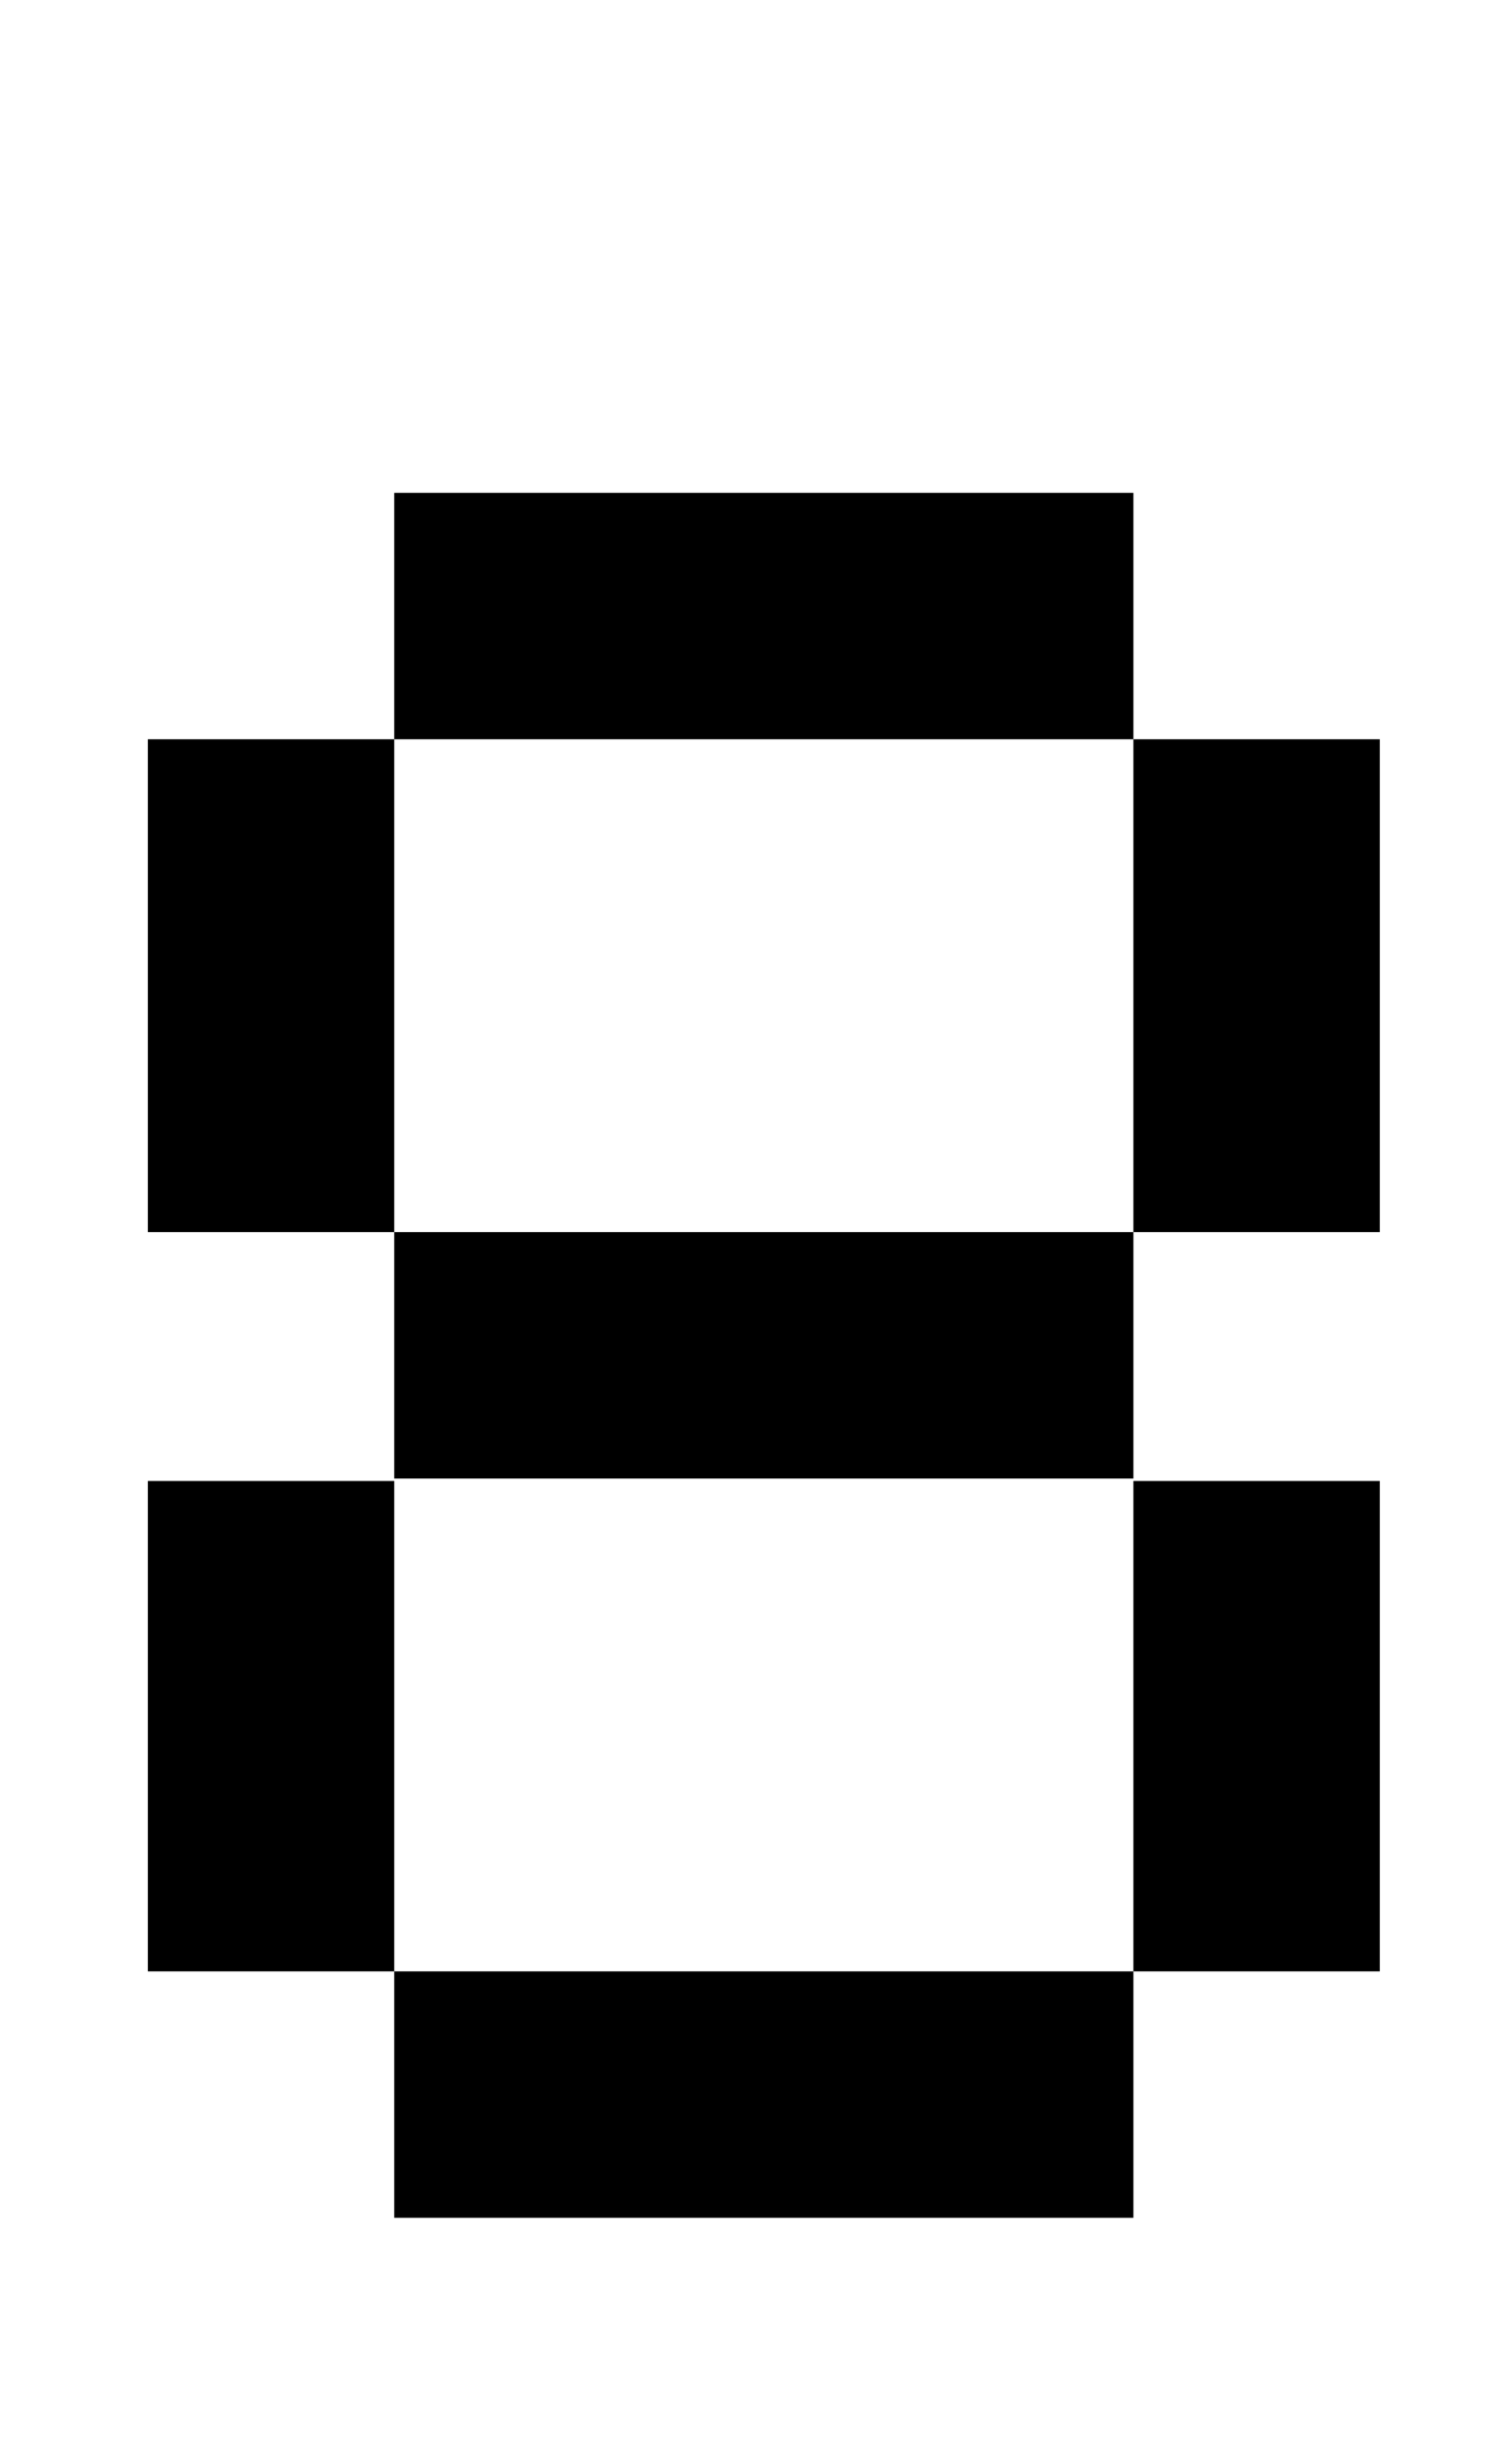 <?xml version="1.0" standalone="no"?>
<!DOCTYPE svg PUBLIC "-//W3C//DTD SVG 1.1//EN" "http://www.w3.org/Graphics/SVG/1.1/DTD/svg11.dtd" >
<svg xmlns="http://www.w3.org/2000/svg" xmlns:xlink="http://www.w3.org/1999/xlink" version="1.1" viewBox="-10 0 610 1000">
   <path fill="currentColor"
d="M450 300h100v200h-100v-200h-300v-100h300v100zM150 800h300v100h-300v-100zM150 500h300v100h-300v-100zM50 300h100v200h-100v-200zM50 601h100v199h-100v-199zM450 601h100v199h-100v-199z" />
</svg>
